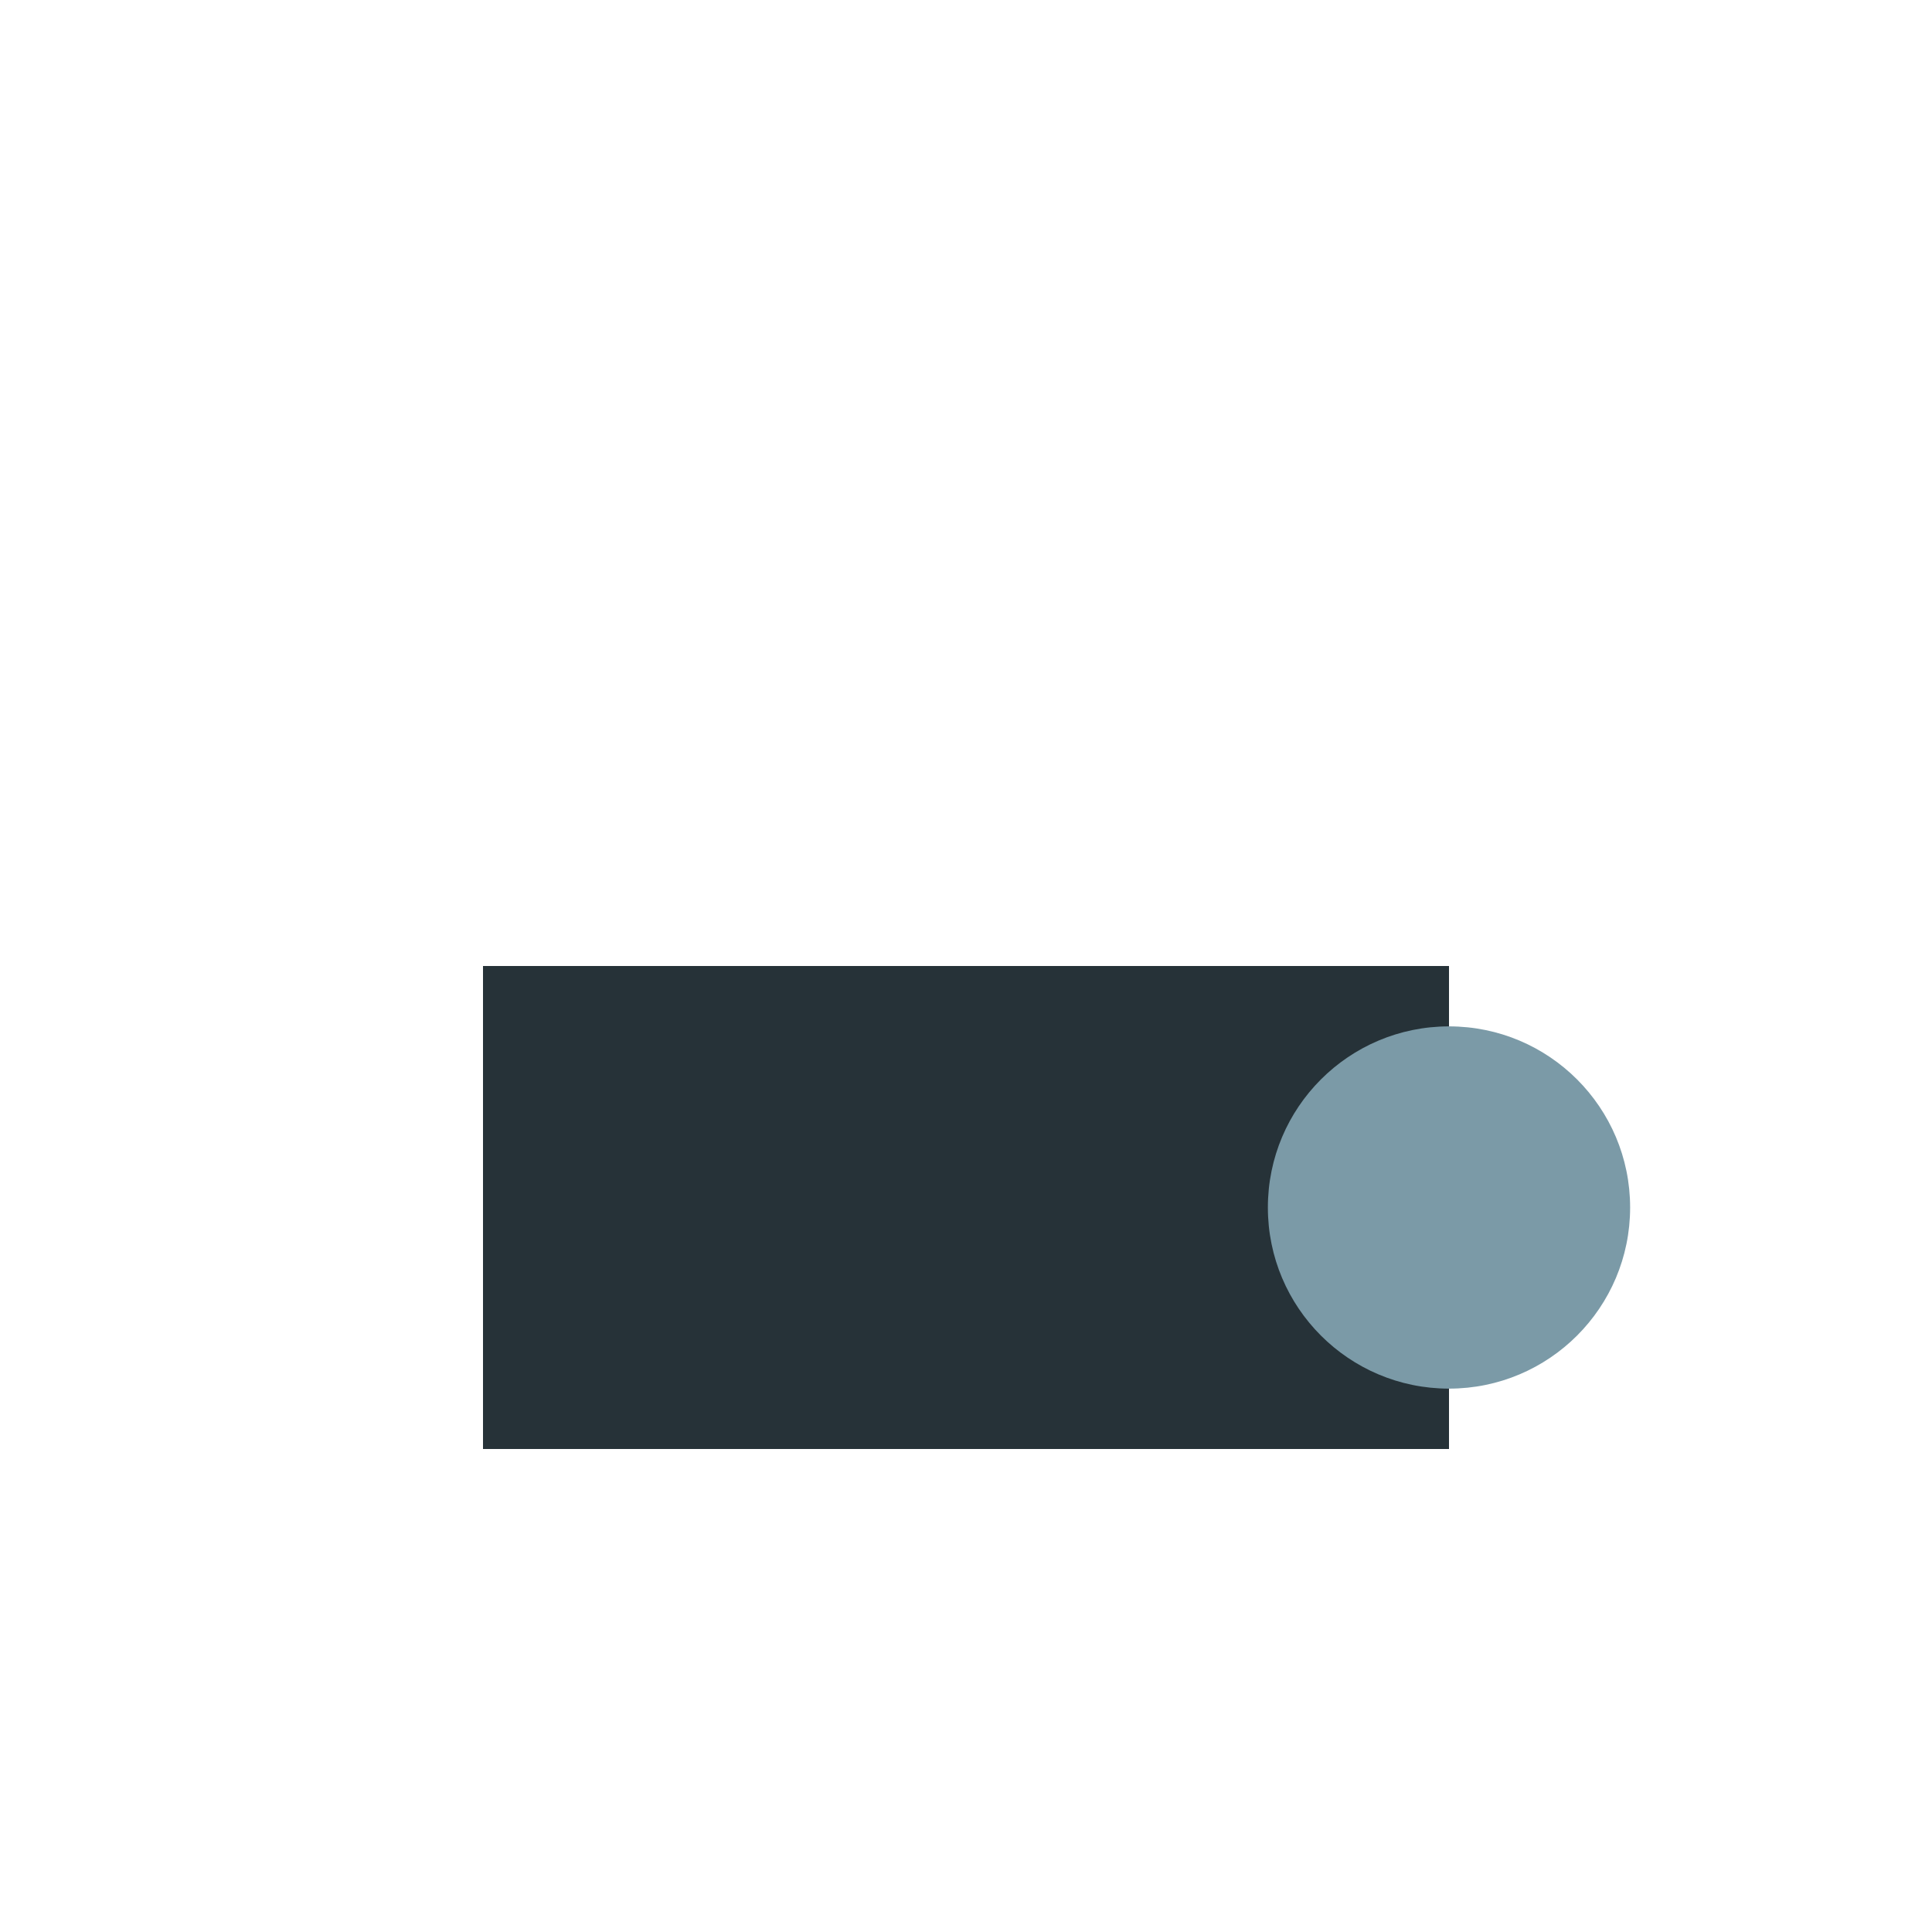 <?xml version="1.0" encoding="UTF-8"?>
<svg xmlns="http://www.w3.org/2000/svg" width="32" height="32" viewBox="0 0 32 32"><rect x="8" y="16" width="16" height="8" fill="#263238"/><circle cx="24" cy="20" r="3" fill="#7B9AA7"/></svg>